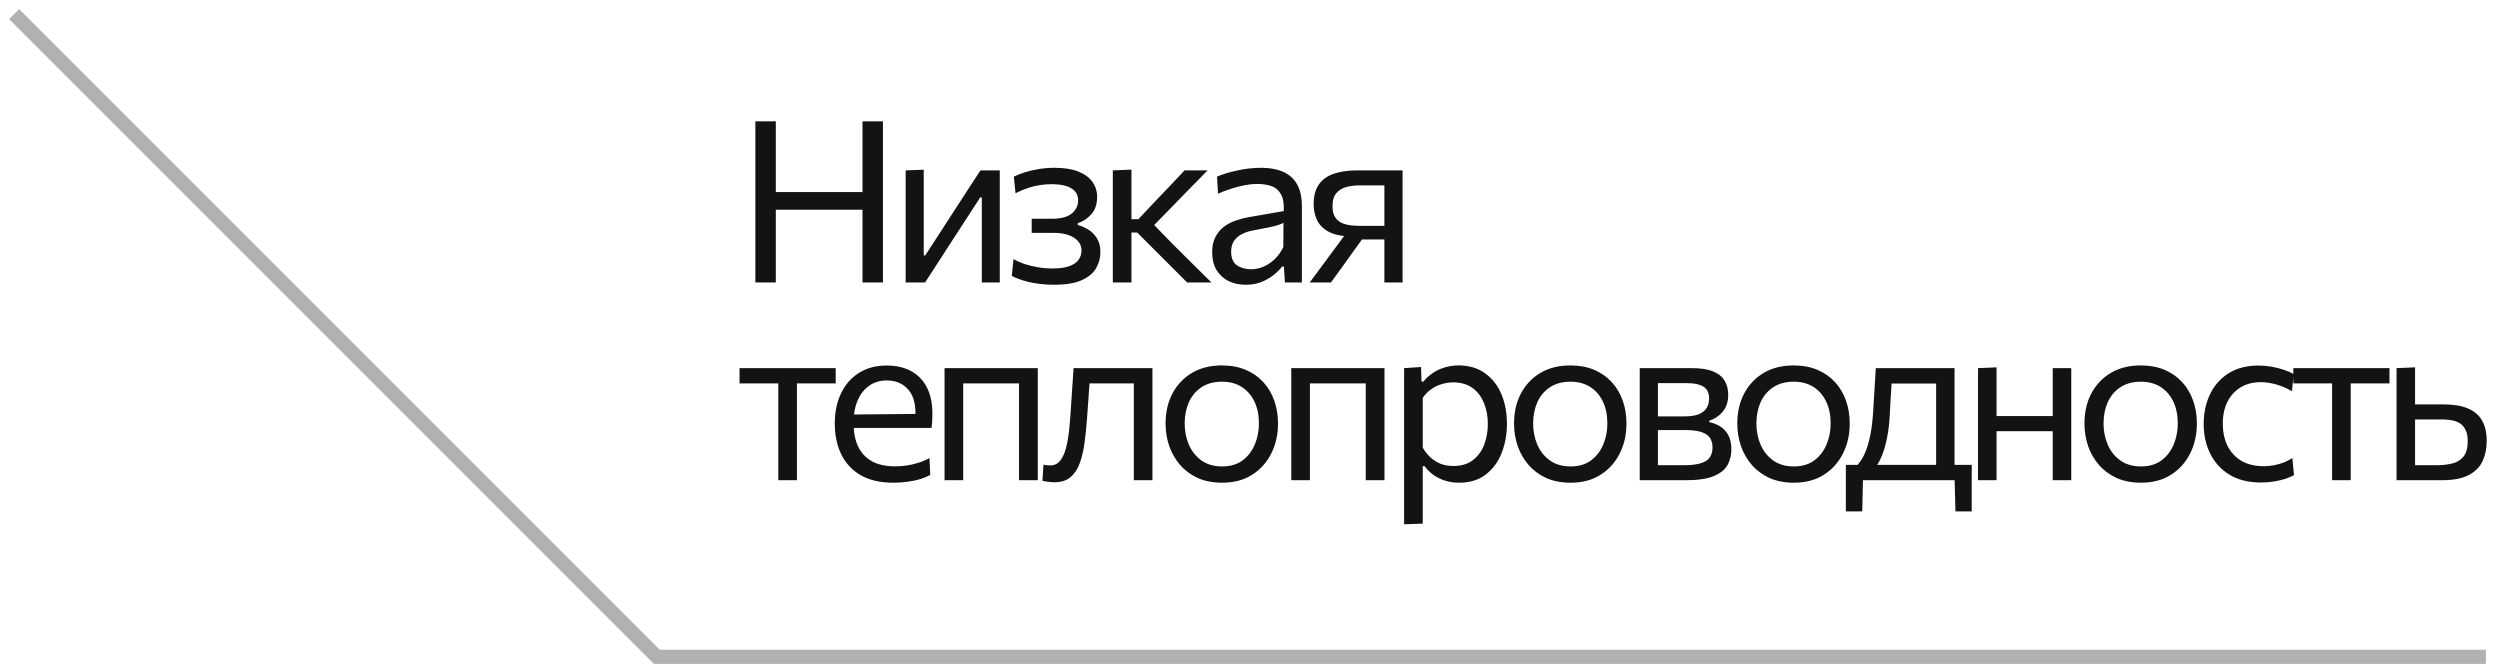 <?xml version="1.0" encoding="UTF-8"?> <svg xmlns="http://www.w3.org/2000/svg" width="177" height="47" viewBox="0 0 177 47" fill="none"><path d="M1 1L46.5 46.5H176" stroke="#B1B1B1"></path><path d="M61.064 20C61.064 19.365 61.064 18.755 61.064 18.168C61.064 17.581 61.064 16.936 61.064 16.232V12.408C61.064 11.688 61.064 11.032 61.064 10.44C61.064 9.843 61.064 9.227 61.064 8.592H62.512C62.512 9.227 62.512 9.843 62.512 10.44C62.512 11.032 62.512 11.688 62.512 12.408V16.232C62.512 16.936 62.512 17.581 62.512 18.168C62.512 18.755 62.512 19.365 62.512 20H61.064ZM53.48 20C53.48 19.365 53.48 18.755 53.48 18.168C53.48 17.581 53.48 16.936 53.48 16.232V12.408C53.48 11.688 53.48 11.032 53.48 10.44C53.48 9.843 53.48 9.227 53.48 8.592H54.928C54.928 9.227 54.928 9.843 54.928 10.44C54.928 11.032 54.928 11.688 54.928 12.408V16.232C54.928 16.936 54.928 17.581 54.928 18.168C54.928 18.755 54.928 19.365 54.928 20H53.48ZM54.424 14.848V13.6H61.616V14.848H54.424ZM64.12 20C64.12 19.408 64.12 18.84 64.12 18.296C64.12 17.752 64.12 17.152 64.12 16.496V15.696C64.12 15.221 64.12 14.784 64.12 14.384C64.12 13.979 64.12 13.589 64.12 13.216C64.12 12.837 64.12 12.453 64.12 12.064L65.4 12.016C65.4 12.395 65.4 12.768 65.4 13.136C65.4 13.504 65.4 13.885 65.4 14.28C65.4 14.669 65.4 15.093 65.4 15.552V18.08H65.512L67.216 15.448C67.584 14.883 67.952 14.315 68.32 13.744C68.688 13.173 69.054 12.613 69.416 12.064H70.784C70.784 12.453 70.784 12.837 70.784 13.216C70.784 13.589 70.784 13.979 70.784 14.384C70.784 14.784 70.784 15.221 70.784 15.696V16.496C70.784 17.152 70.784 17.752 70.784 18.296C70.784 18.84 70.784 19.408 70.784 20H69.512C69.512 19.419 69.512 18.859 69.512 18.32C69.512 17.776 69.512 17.181 69.512 16.536V13.976H69.4L67.712 16.576C67.339 17.152 66.968 17.725 66.6 18.296C66.232 18.867 65.864 19.435 65.496 20H64.12ZM74.628 20.16C74.282 20.16 73.954 20.141 73.644 20.104C73.34 20.067 73.06 20.019 72.804 19.96C72.554 19.896 72.33 19.827 72.132 19.752C71.935 19.677 71.77 19.605 71.636 19.536L71.756 18.344C71.975 18.472 72.231 18.587 72.524 18.688C72.818 18.784 73.132 18.861 73.468 18.92C73.81 18.979 74.156 19.008 74.508 19.008C75.031 19.008 75.442 18.949 75.74 18.832C76.044 18.715 76.258 18.56 76.38 18.368C76.508 18.176 76.572 17.968 76.572 17.744C76.572 17.477 76.487 17.251 76.316 17.064C76.146 16.872 75.914 16.728 75.62 16.632C75.327 16.536 74.991 16.488 74.612 16.488C74.292 16.488 74.01 16.488 73.764 16.488C73.524 16.488 73.284 16.488 73.044 16.488V15.488C73.252 15.488 73.466 15.488 73.684 15.488C73.908 15.488 74.17 15.488 74.468 15.488C75.108 15.488 75.578 15.365 75.876 15.12C76.18 14.875 76.332 14.563 76.332 14.184C76.332 13.917 76.255 13.701 76.1 13.536C75.946 13.365 75.727 13.24 75.444 13.16C75.162 13.08 74.828 13.04 74.444 13.04C74.178 13.04 73.908 13.061 73.636 13.104C73.364 13.141 73.084 13.208 72.796 13.304C72.514 13.395 72.215 13.52 71.9 13.68L71.78 12.504C71.999 12.397 72.258 12.296 72.556 12.2C72.86 12.104 73.191 12.027 73.548 11.968C73.911 11.909 74.282 11.88 74.66 11.88C75.338 11.88 75.898 11.968 76.34 12.144C76.788 12.32 77.122 12.563 77.34 12.872C77.564 13.181 77.676 13.533 77.676 13.928C77.676 14.461 77.535 14.88 77.252 15.184C76.975 15.488 76.66 15.693 76.308 15.8V15.928C76.543 15.992 76.783 16.096 77.028 16.24C77.274 16.384 77.482 16.589 77.652 16.856C77.823 17.117 77.908 17.448 77.908 17.848C77.908 18.248 77.81 18.624 77.612 18.976C77.415 19.328 77.076 19.613 76.596 19.832C76.122 20.051 75.466 20.16 74.628 20.16ZM78.787 20C78.787 19.408 78.787 18.84 78.787 18.296C78.787 17.752 78.787 17.152 78.787 16.496V15.656C78.787 15.181 78.787 14.747 78.787 14.352C78.787 13.952 78.787 13.568 78.787 13.2C78.787 12.832 78.787 12.453 78.787 12.064L80.107 12.008C80.107 12.595 80.107 13.171 80.107 13.736C80.107 14.301 80.107 14.896 80.107 15.52V16.704C80.107 17.301 80.107 17.859 80.107 18.376C80.107 18.893 80.107 19.435 80.107 20H78.787ZM84.051 20C83.693 19.637 83.331 19.275 82.963 18.912C82.6 18.549 82.24 18.189 81.883 17.832L80.515 16.464H79.955V15.52H80.595L81.747 14.296C82.099 13.928 82.453 13.557 82.811 13.184C83.168 12.805 83.52 12.432 83.867 12.064H85.499C85.04 12.528 84.584 12.992 84.131 13.456C83.677 13.92 83.227 14.384 82.779 14.848L81.427 16.224L81.379 15.584L82.947 17.2C83.421 17.669 83.893 18.139 84.363 18.608C84.837 19.072 85.307 19.536 85.771 20H84.051ZM88.205 20.16C87.731 20.16 87.314 20.069 86.957 19.888C86.6 19.701 86.32 19.437 86.117 19.096C85.92 18.755 85.821 18.344 85.821 17.864C85.821 17.432 85.898 17.069 86.053 16.776C86.208 16.477 86.41 16.235 86.661 16.048C86.912 15.861 87.189 15.717 87.493 15.616C87.797 15.509 88.101 15.429 88.405 15.376L90.893 14.944C90.915 14.405 90.843 14 90.677 13.728C90.517 13.451 90.29 13.264 89.997 13.168C89.704 13.072 89.379 13.024 89.021 13.024C88.84 13.024 88.645 13.037 88.437 13.064C88.229 13.091 88.008 13.133 87.773 13.192C87.544 13.245 87.301 13.315 87.045 13.4C86.789 13.485 86.52 13.589 86.237 13.712L86.165 12.504C86.357 12.424 86.573 12.347 86.813 12.272C87.058 12.197 87.317 12.131 87.589 12.072C87.867 12.008 88.149 11.96 88.437 11.928C88.725 11.896 89.016 11.88 89.309 11.88C89.901 11.88 90.41 11.973 90.837 12.16C91.269 12.347 91.6 12.64 91.829 13.04C92.058 13.44 92.173 13.963 92.173 14.608C92.173 14.853 92.173 15.165 92.173 15.544C92.173 15.923 92.173 16.283 92.173 16.624V17.656C92.173 18.019 92.173 18.389 92.173 18.768C92.173 19.141 92.173 19.552 92.173 20H90.973L90.901 18.872H90.773C90.608 19.085 90.4 19.291 90.149 19.488C89.898 19.685 89.608 19.848 89.277 19.976C88.952 20.099 88.594 20.16 88.205 20.16ZM88.589 19.064C88.872 19.064 89.154 19.005 89.437 18.888C89.72 18.771 89.984 18.597 90.229 18.368C90.48 18.133 90.691 17.84 90.861 17.488L90.869 15.776C90.784 15.824 90.669 15.872 90.525 15.92C90.386 15.968 90.176 16.024 89.893 16.088C89.616 16.147 89.229 16.221 88.733 16.312C88.429 16.365 88.16 16.453 87.925 16.576C87.691 16.693 87.504 16.856 87.365 17.064C87.232 17.267 87.165 17.515 87.165 17.808C87.165 18.267 87.301 18.592 87.573 18.784C87.85 18.971 88.189 19.064 88.589 19.064ZM92.726 20C93.014 19.616 93.299 19.232 93.582 18.848C93.865 18.459 94.145 18.08 94.422 17.712L95.59 16.128L95.814 16.744C95.126 16.744 94.577 16.648 94.166 16.456C93.755 16.259 93.459 15.987 93.278 15.64C93.097 15.293 93.006 14.896 93.006 14.448C93.006 13.888 93.123 13.435 93.358 13.088C93.593 12.736 93.939 12.477 94.398 12.312C94.857 12.147 95.425 12.064 96.102 12.064C96.481 12.064 96.87 12.064 97.27 12.064C97.67 12.064 98.049 12.064 98.406 12.064C98.763 12.064 99.062 12.064 99.302 12.064C99.302 12.453 99.302 12.837 99.302 13.216C99.302 13.589 99.302 13.979 99.302 14.384C99.302 14.784 99.302 15.221 99.302 15.696V16.496C99.302 17.152 99.302 17.752 99.302 18.296C99.302 18.84 99.302 19.408 99.302 20H98.014C98.014 19.653 98.014 19.317 98.014 18.992C98.014 18.667 98.014 18.333 98.014 17.992C98.014 17.645 98.014 17.283 98.014 16.904V15.696C98.014 15.227 98.014 14.787 98.014 14.376C98.014 13.96 98.014 13.544 98.014 13.128H96.214C95.926 13.128 95.638 13.163 95.35 13.232C95.062 13.301 94.822 13.443 94.63 13.656C94.438 13.864 94.342 14.179 94.342 14.6C94.342 14.941 94.409 15.208 94.542 15.4C94.675 15.587 94.843 15.723 95.046 15.808C95.254 15.888 95.47 15.939 95.694 15.96C95.923 15.981 96.131 15.992 96.318 15.992H98.238V16.952H96.086L96.806 16.432L95.798 17.824C95.537 18.187 95.275 18.552 95.014 18.92C94.753 19.283 94.491 19.643 94.23 20H92.726ZM55.104 34C55.104 33.408 55.104 32.84 55.104 32.296C55.104 31.752 55.104 31.152 55.104 30.496V29.696C55.104 29.243 55.104 28.829 55.104 28.456C55.104 28.077 55.104 27.715 55.104 27.368C55.104 27.016 55.104 26.651 55.104 26.272L55.544 27.144H55.24C54.776 27.144 54.299 27.144 53.808 27.144C53.317 27.144 52.835 27.144 52.36 27.144V26.064H59.168V27.144C58.693 27.144 58.211 27.144 57.72 27.144C57.229 27.144 56.752 27.144 56.288 27.144H55.984L56.424 26.272C56.424 26.651 56.424 27.016 56.424 27.368C56.424 27.715 56.424 28.077 56.424 28.456C56.424 28.829 56.424 29.243 56.424 29.696V30.496C56.424 31.152 56.424 31.752 56.424 32.296C56.424 32.84 56.424 33.408 56.424 34H55.104ZM63.262 34.176C62.312 34.176 61.531 33.995 60.918 33.632C60.304 33.269 59.849 32.773 59.55 32.144C59.251 31.515 59.102 30.795 59.102 29.984C59.102 29.184 59.248 28.475 59.542 27.856C59.835 27.237 60.257 26.755 60.806 26.408C61.355 26.056 62.011 25.88 62.774 25.88C63.446 25.88 64.022 26.011 64.502 26.272C64.987 26.533 65.361 26.917 65.622 27.424C65.883 27.925 66.014 28.547 66.014 29.288C66.014 29.485 66.008 29.664 65.998 29.824C65.993 29.979 65.977 30.136 65.95 30.296L64.79 29.712C64.8 29.627 64.806 29.547 64.806 29.472C64.811 29.392 64.814 29.315 64.814 29.24C64.814 28.488 64.627 27.917 64.254 27.528C63.88 27.133 63.392 26.936 62.79 26.936C62.304 26.936 61.886 27.061 61.534 27.312C61.187 27.557 60.918 27.899 60.726 28.336C60.534 28.773 60.438 29.272 60.438 29.832V30.016C60.438 30.635 60.544 31.168 60.758 31.616C60.971 32.064 61.294 32.411 61.726 32.656C62.163 32.896 62.718 33.016 63.39 33.016C63.641 33.016 63.904 32.997 64.182 32.96C64.465 32.917 64.742 32.853 65.014 32.768C65.291 32.683 65.555 32.571 65.806 32.432L65.862 33.624C65.659 33.736 65.424 33.835 65.158 33.92C64.891 34 64.598 34.061 64.278 34.104C63.958 34.152 63.619 34.176 63.262 34.176ZM59.654 30.296V29.352L65.142 29.304L65.95 29.608V30.296H59.654ZM66.875 34C66.875 33.408 66.875 32.84 66.875 32.296C66.875 31.752 66.875 31.152 66.875 30.496V29.696C66.875 29.221 66.875 28.784 66.875 28.384C66.875 27.979 66.875 27.589 66.875 27.216C66.875 26.837 66.875 26.453 66.875 26.064H73.475C73.475 26.453 73.475 26.837 73.475 27.216C73.475 27.589 73.475 27.979 73.475 28.384C73.475 28.784 73.475 29.221 73.475 29.696V30.496C73.475 31.152 73.475 31.752 73.475 32.296C73.475 32.84 73.475 33.408 73.475 34H72.147C72.147 33.408 72.147 32.84 72.147 32.296C72.147 31.752 72.147 31.152 72.147 30.496V29.696C72.147 29.243 72.147 28.829 72.147 28.456C72.147 28.077 72.147 27.715 72.147 27.368C72.147 27.016 72.147 26.651 72.147 26.272L72.739 27.144H67.611L68.195 26.272C68.195 26.651 68.195 27.016 68.195 27.368C68.195 27.715 68.195 28.077 68.195 28.456C68.195 28.829 68.195 29.243 68.195 29.696V30.496C68.195 31.152 68.195 31.752 68.195 32.296C68.195 32.84 68.195 33.408 68.195 34H66.875ZM74.649 34.144C74.569 34.144 74.478 34.139 74.377 34.128C74.275 34.123 74.174 34.112 74.073 34.096C73.977 34.08 73.886 34.061 73.801 34.04L73.881 32.896C73.971 32.917 74.059 32.933 74.145 32.944C74.235 32.949 74.307 32.952 74.361 32.952C74.649 32.952 74.881 32.84 75.057 32.616C75.238 32.392 75.377 32.093 75.473 31.72C75.569 31.347 75.641 30.939 75.689 30.496C75.737 30.048 75.774 29.605 75.801 29.168C75.833 28.645 75.867 28.123 75.905 27.6C75.942 27.072 75.977 26.56 76.009 26.064H81.593C81.593 26.453 81.593 26.837 81.593 27.216C81.593 27.589 81.593 27.979 81.593 28.384C81.593 28.784 81.593 29.221 81.593 29.696V30.496C81.593 31.152 81.593 31.752 81.593 32.296C81.593 32.84 81.593 33.408 81.593 34H80.273C80.273 33.408 80.273 32.84 80.273 32.296C80.273 31.752 80.273 31.152 80.273 30.496V29.696C80.273 29.243 80.273 28.829 80.273 28.456C80.273 28.077 80.273 27.715 80.273 27.368C80.273 27.016 80.273 26.651 80.273 26.272L81.057 27.144H76.521L77.201 26.272C77.174 26.629 77.147 26.997 77.121 27.376C77.094 27.755 77.067 28.133 77.041 28.512C77.019 28.885 76.993 29.259 76.961 29.632C76.918 30.229 76.859 30.8 76.785 31.344C76.715 31.883 76.603 32.363 76.449 32.784C76.299 33.205 76.081 33.539 75.793 33.784C75.51 34.024 75.129 34.144 74.649 34.144ZM86.531 34.176C85.875 34.176 85.296 34.064 84.795 33.84C84.299 33.611 83.883 33.301 83.547 32.912C83.211 32.523 82.955 32.077 82.779 31.576C82.609 31.069 82.523 30.539 82.523 29.984C82.523 29.189 82.683 28.485 83.003 27.872C83.329 27.253 83.787 26.765 84.379 26.408C84.977 26.051 85.686 25.872 86.507 25.872C87.142 25.872 87.704 25.976 88.195 26.184C88.686 26.392 89.102 26.683 89.443 27.056C89.784 27.429 90.043 27.867 90.219 28.368C90.395 28.864 90.483 29.403 90.483 29.984C90.483 30.768 90.323 31.477 90.003 32.112C89.683 32.747 89.227 33.251 88.635 33.624C88.049 33.992 87.347 34.176 86.531 34.176ZM86.531 33.024C87.112 33.024 87.595 32.88 87.979 32.592C88.363 32.304 88.651 31.928 88.843 31.464C89.035 31 89.131 30.507 89.131 29.984C89.131 29.387 89.025 28.867 88.811 28.424C88.598 27.981 88.296 27.637 87.907 27.392C87.518 27.147 87.056 27.024 86.523 27.024C85.947 27.024 85.462 27.155 85.067 27.416C84.672 27.677 84.374 28.032 84.171 28.48C83.974 28.928 83.875 29.429 83.875 29.984C83.875 30.507 83.971 31 84.163 31.464C84.361 31.928 84.656 32.304 85.051 32.592C85.446 32.88 85.939 33.024 86.531 33.024ZM91.422 34C91.422 33.408 91.422 32.84 91.422 32.296C91.422 31.752 91.422 31.152 91.422 30.496V29.696C91.422 29.221 91.422 28.784 91.422 28.384C91.422 27.979 91.422 27.589 91.422 27.216C91.422 26.837 91.422 26.453 91.422 26.064H98.022C98.022 26.453 98.022 26.837 98.022 27.216C98.022 27.589 98.022 27.979 98.022 28.384C98.022 28.784 98.022 29.221 98.022 29.696V30.496C98.022 31.152 98.022 31.752 98.022 32.296C98.022 32.84 98.022 33.408 98.022 34H96.694C96.694 33.408 96.694 32.84 96.694 32.296C96.694 31.752 96.694 31.152 96.694 30.496V29.696C96.694 29.243 96.694 28.829 96.694 28.456C96.694 28.077 96.694 27.715 96.694 27.368C96.694 27.016 96.694 26.651 96.694 26.272L97.286 27.144H92.158L92.742 26.272C92.742 26.651 92.742 27.016 92.742 27.368C92.742 27.715 92.742 28.077 92.742 28.456C92.742 28.829 92.742 29.243 92.742 29.696V30.496C92.742 31.152 92.742 31.752 92.742 32.296C92.742 32.84 92.742 33.408 92.742 34H91.422ZM99.411 37.12C99.411 36.533 99.411 35.957 99.411 35.392C99.411 34.832 99.411 34.224 99.411 33.568V29.696C99.411 29.109 99.411 28.509 99.411 27.896C99.411 27.283 99.411 26.672 99.411 26.064L100.611 25.984L100.643 27.016H100.779C100.939 26.808 101.142 26.619 101.387 26.448C101.632 26.272 101.912 26.133 102.227 26.032C102.547 25.925 102.896 25.872 103.275 25.872C104 25.872 104.616 26.053 105.123 26.416C105.635 26.773 106.024 27.264 106.291 27.888C106.558 28.512 106.691 29.219 106.691 30.008C106.691 30.749 106.566 31.437 106.315 32.072C106.07 32.701 105.694 33.211 105.187 33.6C104.686 33.984 104.056 34.176 103.299 34.176C102.947 34.176 102.622 34.128 102.323 34.032C102.024 33.941 101.752 33.811 101.507 33.64C101.267 33.464 101.048 33.251 100.851 33H100.731V33.624C100.731 34.248 100.731 34.829 100.731 35.368C100.731 35.912 100.731 36.48 100.731 37.072L99.411 37.12ZM102.899 32.992C103.47 32.992 103.934 32.851 104.291 32.568C104.654 32.285 104.918 31.92 105.083 31.472C105.254 31.019 105.339 30.533 105.339 30.016C105.339 29.477 105.248 28.987 105.067 28.544C104.891 28.096 104.622 27.739 104.259 27.472C103.896 27.205 103.435 27.072 102.875 27.072C102.598 27.072 102.326 27.115 102.059 27.2C101.792 27.28 101.544 27.403 101.315 27.568C101.091 27.728 100.896 27.928 100.731 28.168V31.696C100.891 31.968 101.075 32.2 101.283 32.392C101.496 32.584 101.736 32.733 102.003 32.84C102.27 32.941 102.568 32.992 102.899 32.992ZM111.202 34.176C110.546 34.176 109.968 34.064 109.466 33.84C108.97 33.611 108.554 33.301 108.218 32.912C107.882 32.523 107.626 32.077 107.45 31.576C107.28 31.069 107.194 30.539 107.194 29.984C107.194 29.189 107.354 28.485 107.674 27.872C108 27.253 108.458 26.765 109.05 26.408C109.648 26.051 110.357 25.872 111.178 25.872C111.813 25.872 112.376 25.976 112.866 26.184C113.357 26.392 113.773 26.683 114.114 27.056C114.456 27.429 114.714 27.867 114.89 28.368C115.066 28.864 115.154 29.403 115.154 29.984C115.154 30.768 114.994 31.477 114.674 32.112C114.354 32.747 113.898 33.251 113.306 33.624C112.72 33.992 112.018 34.176 111.202 34.176ZM111.202 33.024C111.784 33.024 112.266 32.88 112.65 32.592C113.034 32.304 113.322 31.928 113.514 31.464C113.706 31 113.802 30.507 113.802 29.984C113.802 29.387 113.696 28.867 113.482 28.424C113.269 27.981 112.968 27.637 112.578 27.392C112.189 27.147 111.728 27.024 111.194 27.024C110.618 27.024 110.133 27.155 109.738 27.416C109.344 27.677 109.045 28.032 108.842 28.48C108.645 28.928 108.546 29.429 108.546 29.984C108.546 30.507 108.642 31 108.834 31.464C109.032 31.928 109.328 32.304 109.722 32.592C110.117 32.88 110.61 33.024 111.202 33.024ZM116.093 34C116.093 33.408 116.093 32.84 116.093 32.296C116.093 31.747 116.093 31.144 116.093 30.488V29.688C116.093 29.213 116.093 28.776 116.093 28.376C116.093 27.976 116.093 27.589 116.093 27.216C116.093 26.837 116.093 26.453 116.093 26.064C116.573 26.064 117.149 26.064 117.821 26.064C118.498 26.064 119.149 26.064 119.773 26.064C120.402 26.064 120.906 26.141 121.285 26.296C121.664 26.451 121.936 26.669 122.101 26.952C122.272 27.229 122.357 27.56 122.357 27.944C122.357 28.445 122.226 28.848 121.965 29.152C121.709 29.456 121.392 29.667 121.013 29.784V29.888C121.269 29.936 121.514 30.029 121.749 30.168C121.989 30.301 122.186 30.501 122.341 30.768C122.501 31.029 122.581 31.379 122.581 31.816C122.581 32.232 122.488 32.605 122.301 32.936C122.12 33.261 121.794 33.52 121.325 33.712C120.861 33.904 120.2 34 119.341 34C118.696 34 118.093 34 117.533 34C116.973 34 116.493 34 116.093 34ZM117.381 32.936H119.229C119.741 32.936 120.144 32.888 120.437 32.792C120.736 32.696 120.944 32.555 121.061 32.368C121.184 32.181 121.245 31.955 121.245 31.688C121.245 31.235 121.085 30.915 120.765 30.728C120.45 30.541 119.989 30.448 119.381 30.448H117.029V29.48H119.245C119.688 29.48 120.037 29.427 120.293 29.32C120.549 29.208 120.73 29.059 120.837 28.872C120.949 28.68 121.005 28.464 121.005 28.224C121.005 27.819 120.872 27.536 120.605 27.376C120.344 27.211 119.97 27.128 119.485 27.128H117.381C117.381 27.555 117.381 27.968 117.381 28.368C117.381 28.768 117.381 29.203 117.381 29.672V30.472C117.381 30.925 117.381 31.347 117.381 31.736C117.381 32.125 117.381 32.525 117.381 32.936ZM127.009 34.176C126.353 34.176 125.775 34.064 125.273 33.84C124.777 33.611 124.361 33.301 124.025 32.912C123.689 32.523 123.433 32.077 123.257 31.576C123.087 31.069 123.001 30.539 123.001 29.984C123.001 29.189 123.161 28.485 123.481 27.872C123.807 27.253 124.265 26.765 124.857 26.408C125.455 26.051 126.164 25.872 126.985 25.872C127.62 25.872 128.183 25.976 128.673 26.184C129.164 26.392 129.58 26.683 129.921 27.056C130.263 27.429 130.521 27.867 130.697 28.368C130.873 28.864 130.961 29.403 130.961 29.984C130.961 30.768 130.801 31.477 130.481 32.112C130.161 32.747 129.705 33.251 129.113 33.624C128.527 33.992 127.825 34.176 127.009 34.176ZM127.009 33.024C127.591 33.024 128.073 32.88 128.457 32.592C128.841 32.304 129.129 31.928 129.321 31.464C129.513 31 129.609 30.507 129.609 29.984C129.609 29.387 129.503 28.867 129.289 28.424C129.076 27.981 128.775 27.637 128.385 27.392C127.996 27.147 127.535 27.024 127.001 27.024C126.425 27.024 125.94 27.155 125.545 27.416C125.151 27.677 124.852 28.032 124.649 28.48C124.452 28.928 124.353 29.429 124.353 29.984C124.353 30.507 124.449 31 124.641 31.464C124.839 31.928 125.135 32.304 125.529 32.592C125.924 32.88 126.417 33.024 127.009 33.024ZM137.078 33.792C137.078 33.424 137.078 33.072 137.078 32.736C137.078 32.4 137.078 32.051 137.078 31.688C137.078 31.325 137.078 30.928 137.078 30.496V29.696C137.078 29.243 137.078 28.829 137.078 28.456C137.078 28.077 137.078 27.715 137.078 27.368C137.078 27.016 137.078 26.651 137.078 26.272L137.67 27.152H133.374L133.974 26.272C133.958 26.613 133.94 26.947 133.918 27.272C133.897 27.597 133.876 27.939 133.854 28.296C133.838 28.648 133.817 29.04 133.79 29.472C133.764 29.963 133.708 30.435 133.622 30.888C133.542 31.341 133.43 31.76 133.286 32.144C133.142 32.523 132.964 32.859 132.75 33.152L131.454 32.976C131.604 32.832 131.758 32.616 131.918 32.328C132.078 32.035 132.22 31.64 132.342 31.144C132.47 30.643 132.561 30.005 132.614 29.232C132.652 28.576 132.686 28.005 132.718 27.52C132.75 27.029 132.78 26.544 132.806 26.064H138.382C138.382 26.453 138.382 26.837 138.382 27.216C138.382 27.589 138.382 27.979 138.382 28.384C138.382 28.784 138.382 29.221 138.382 29.696V30.496C138.382 31.152 138.382 31.728 138.382 32.224C138.382 32.72 138.382 33.243 138.382 33.792H137.078ZM130.686 36.208C130.686 35.941 130.686 35.675 130.686 35.408C130.686 35.141 130.686 34.875 130.686 34.608C130.686 34.336 130.686 34.056 130.686 33.768C130.686 33.475 130.686 33.189 130.686 32.912C131.161 32.912 131.644 32.912 132.134 32.912C132.625 32.912 133.1 32.912 133.558 32.912H136.718C137.182 32.912 137.657 32.912 138.142 32.912C138.633 32.912 139.118 32.912 139.598 32.912C139.598 33.189 139.598 33.475 139.598 33.768C139.598 34.056 139.598 34.336 139.598 34.608C139.598 34.875 139.598 35.141 139.598 35.408C139.598 35.675 139.598 35.941 139.598 36.208H138.446L138.382 33.824L138.678 34H131.606L131.902 33.824L131.846 36.208H130.686ZM140.045 34C140.045 33.408 140.045 32.84 140.045 32.296C140.045 31.752 140.045 31.152 140.045 30.496V29.696C140.045 29.221 140.045 28.784 140.045 28.384C140.045 27.979 140.045 27.589 140.045 27.216C140.045 26.837 140.045 26.453 140.045 26.064L141.357 26.008C141.357 26.403 141.357 26.792 141.357 27.176C141.357 27.56 141.357 27.957 141.357 28.368C141.357 28.773 141.357 29.216 141.357 29.696V30.496C141.357 31.152 141.357 31.752 141.357 32.296C141.357 32.84 141.357 33.408 141.357 34H140.045ZM140.829 30.528V29.456H145.925V30.528H140.829ZM145.333 34C145.333 33.408 145.333 32.84 145.333 32.296C145.333 31.752 145.333 31.152 145.333 30.496V29.696C145.333 29.221 145.333 28.784 145.333 28.384C145.333 27.979 145.333 27.589 145.333 27.216C145.333 26.837 145.333 26.453 145.333 26.064H146.645C146.645 26.453 146.645 26.837 146.645 27.216C146.645 27.589 146.645 27.979 146.645 28.384C146.645 28.784 146.645 29.221 146.645 29.696V30.496C146.645 31.152 146.645 31.752 146.645 32.296C146.645 32.84 146.645 33.408 146.645 34H145.333ZM151.587 34.176C150.931 34.176 150.352 34.064 149.851 33.84C149.355 33.611 148.939 33.301 148.603 32.912C148.267 32.523 148.011 32.077 147.835 31.576C147.664 31.069 147.579 30.539 147.579 29.984C147.579 29.189 147.739 28.485 148.059 27.872C148.384 27.253 148.843 26.765 149.435 26.408C150.032 26.051 150.741 25.872 151.563 25.872C152.197 25.872 152.76 25.976 153.251 26.184C153.741 26.392 154.157 26.683 154.499 27.056C154.84 27.429 155.099 27.867 155.275 28.368C155.451 28.864 155.539 29.403 155.539 29.984C155.539 30.768 155.379 31.477 155.059 32.112C154.739 32.747 154.283 33.251 153.691 33.624C153.104 33.992 152.403 34.176 151.587 34.176ZM151.587 33.024C152.168 33.024 152.651 32.88 153.035 32.592C153.419 32.304 153.707 31.928 153.899 31.464C154.091 31 154.187 30.507 154.187 29.984C154.187 29.387 154.08 28.867 153.867 28.424C153.653 27.981 153.352 27.637 152.963 27.392C152.573 27.147 152.112 27.024 151.579 27.024C151.003 27.024 150.517 27.155 150.123 27.416C149.728 27.677 149.429 28.032 149.227 28.48C149.029 28.928 148.931 29.429 148.931 29.984C148.931 30.507 149.027 31 149.219 31.464C149.416 31.928 149.712 32.304 150.107 32.592C150.501 32.88 150.995 33.024 151.587 33.024ZM160.053 34.16C159.195 34.16 158.464 33.979 157.861 33.616C157.264 33.253 156.808 32.76 156.493 32.136C156.179 31.512 156.021 30.808 156.021 30.024C156.021 29.24 156.171 28.536 156.469 27.912C156.773 27.283 157.213 26.787 157.789 26.424C158.371 26.061 159.077 25.88 159.909 25.88C160.219 25.88 160.523 25.907 160.821 25.96C161.125 26.013 161.411 26.085 161.677 26.176C161.944 26.261 162.181 26.363 162.389 26.48L162.269 27.696C161.971 27.525 161.688 27.395 161.421 27.304C161.16 27.208 160.915 27.144 160.685 27.112C160.461 27.075 160.253 27.056 160.061 27.056C159.251 27.056 158.6 27.323 158.109 27.856C157.619 28.384 157.373 29.099 157.373 30C157.373 30.565 157.48 31.077 157.693 31.536C157.912 31.989 158.237 32.349 158.669 32.616C159.107 32.877 159.648 33.008 160.293 33.008C160.523 33.008 160.749 32.987 160.973 32.944C161.203 32.901 161.429 32.84 161.653 32.76C161.877 32.675 162.093 32.565 162.301 32.432L162.413 33.64C162.237 33.736 162.032 33.824 161.797 33.904C161.563 33.979 161.299 34.04 161.005 34.088C160.717 34.136 160.4 34.16 160.053 34.16ZM165.111 34C165.111 33.408 165.111 32.84 165.111 32.296C165.111 31.752 165.111 31.152 165.111 30.496V29.696C165.111 29.243 165.111 28.829 165.111 28.456C165.111 28.077 165.111 27.715 165.111 27.368C165.111 27.016 165.111 26.651 165.111 26.272L165.551 27.144H165.247C164.783 27.144 164.306 27.144 163.815 27.144C163.325 27.144 162.842 27.144 162.367 27.144V26.064H169.175V27.144C168.701 27.144 168.218 27.144 167.727 27.144C167.237 27.144 166.759 27.144 166.295 27.144H165.991L166.431 26.272C166.431 26.651 166.431 27.016 166.431 27.368C166.431 27.715 166.431 28.077 166.431 28.456C166.431 28.829 166.431 29.243 166.431 29.696V30.496C166.431 31.152 166.431 31.752 166.431 32.296C166.431 32.84 166.431 33.408 166.431 34H165.111ZM169.675 34C169.675 33.408 169.675 32.84 169.675 32.296C169.675 31.752 169.675 31.152 169.675 30.496V29.696C169.675 29.221 169.675 28.784 169.675 28.384C169.675 27.979 169.675 27.589 169.675 27.216C169.675 26.837 169.675 26.453 169.675 26.064L170.987 26.008C170.987 26.579 170.987 27.136 170.987 27.68C170.987 28.219 170.987 28.795 170.987 29.408C170.987 30.053 170.987 30.656 170.987 31.216C170.987 31.771 170.987 32.344 170.987 32.936H172.555C172.955 32.936 173.317 32.893 173.643 32.808C173.973 32.723 174.235 32.557 174.427 32.312C174.619 32.061 174.715 31.701 174.715 31.232C174.715 30.885 174.659 30.611 174.547 30.408C174.44 30.2 174.296 30.045 174.115 29.944C173.933 29.843 173.736 29.776 173.523 29.744C173.309 29.712 173.101 29.696 172.899 29.696H170.795L170.451 28.632C170.776 28.632 171.181 28.632 171.667 28.632C172.157 28.632 172.616 28.632 173.043 28.632C173.709 28.632 174.267 28.725 174.715 28.912C175.163 29.093 175.499 29.376 175.723 29.76C175.947 30.139 176.059 30.627 176.059 31.224C176.059 31.763 175.957 32.243 175.755 32.664C175.557 33.08 175.227 33.408 174.763 33.648C174.299 33.883 173.669 34 172.875 34C172.24 34 171.645 34 171.091 34C170.541 34 170.069 34 169.675 34Z" fill="#131313"></path></svg> 
